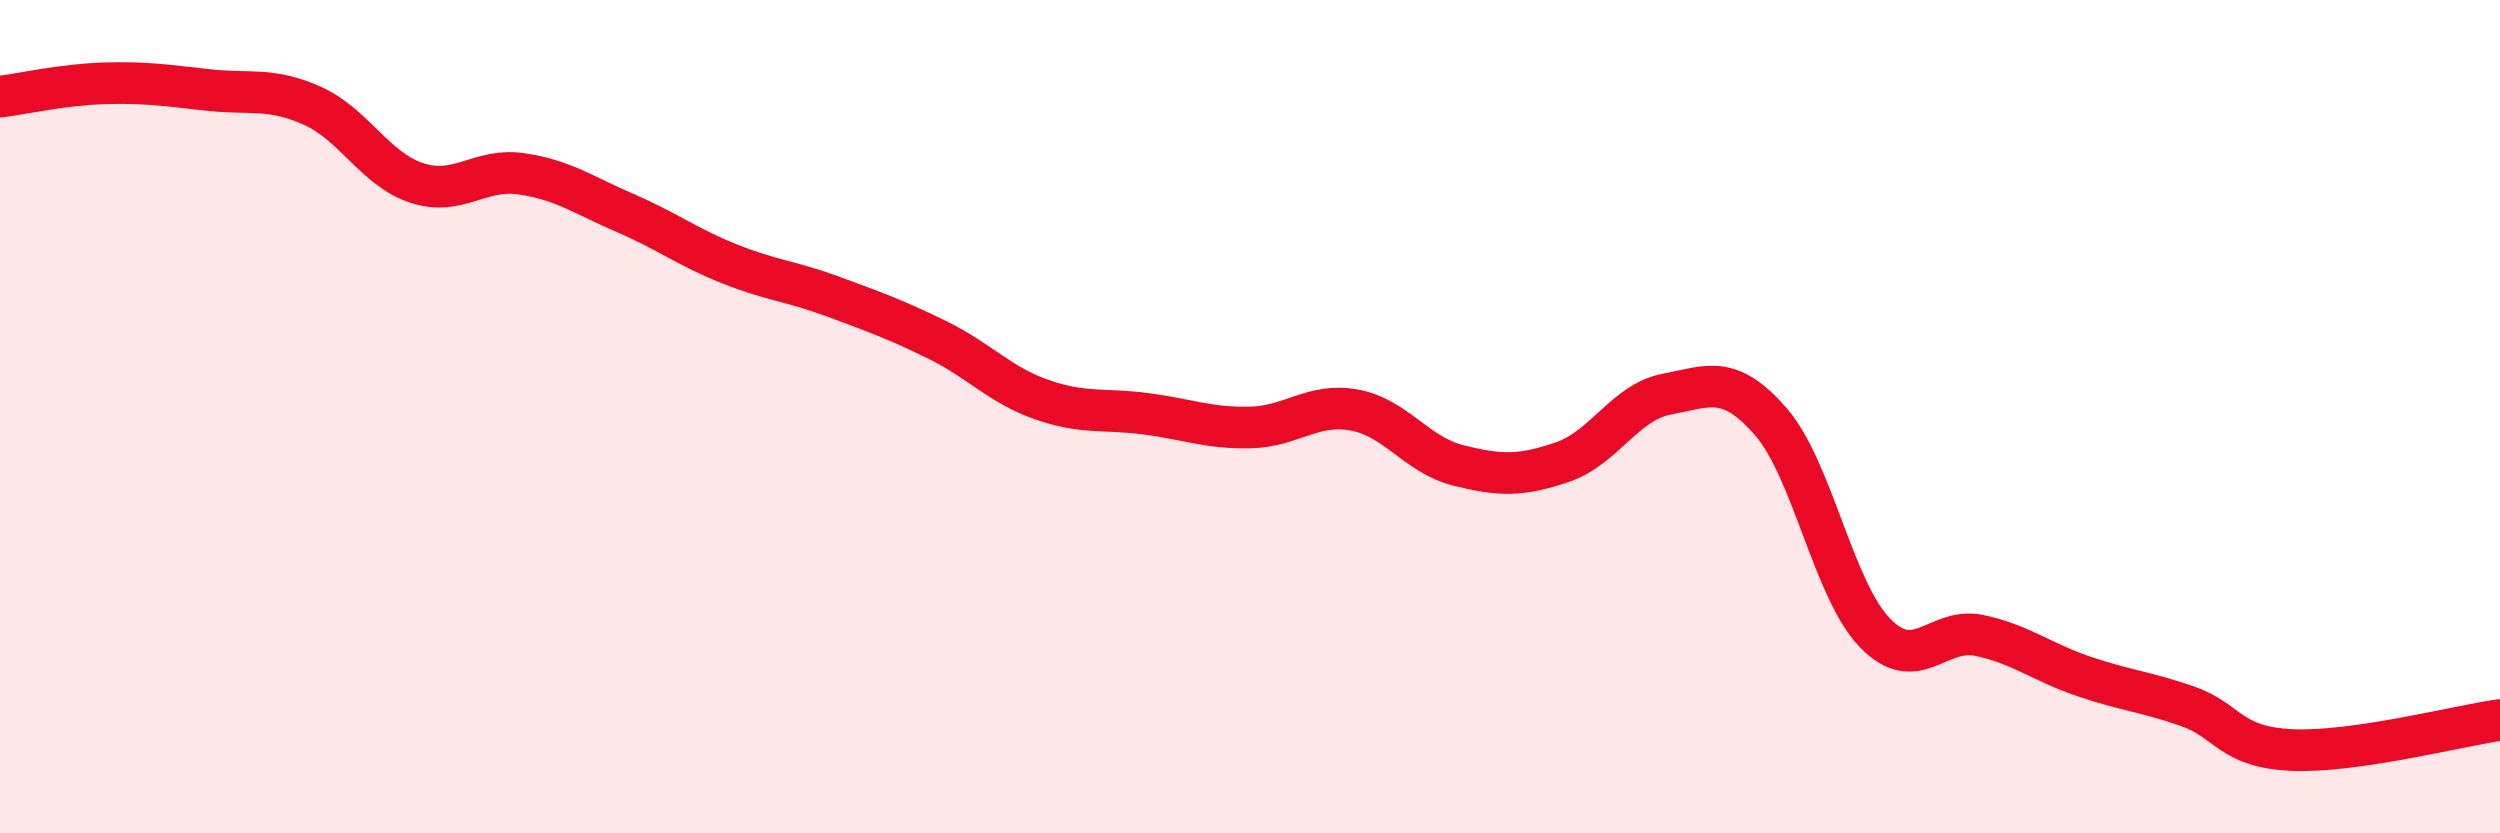 
    <svg width="60" height="20" viewBox="0 0 60 20" xmlns="http://www.w3.org/2000/svg">
      <path
        d="M 0,2.32 C 0.5,2.26 1.5,2.03 2.5,2 C 3.5,1.97 4,2.05 5,2.16 C 6,2.27 6.5,2.09 7.5,2.54 C 8.5,2.99 9,4.06 10,4.39 C 11,4.72 11.5,4.03 12.5,4.17 C 13.5,4.31 14,4.68 15,5.11 C 16,5.54 16.5,5.93 17.5,6.33 C 18.5,6.73 19,6.75 20,7.12 C 21,7.49 21.5,7.67 22.5,8.16 C 23.5,8.65 24,9.24 25,9.59 C 26,9.94 26.5,9.8 27.5,9.93 C 28.5,10.06 29,10.28 30,10.26 C 31,10.24 31.5,9.66 32.5,9.84 C 33.5,10.02 34,10.92 35,11.17 C 36,11.42 36.5,11.43 37.5,11.09 C 38.5,10.75 39,9.65 40,9.46 C 41,9.27 41.5,8.97 42.5,10.12 C 43.5,11.27 44,14.16 45,15.19 C 46,16.22 46.5,15.04 47.5,15.25 C 48.5,15.46 49,15.89 50,16.23 C 51,16.57 51.5,16.6 52.5,16.95 C 53.5,17.3 53.5,17.93 55,18 C 56.5,18.07 59,17.42 60,17.28L60 20L0 20Z"
        fill="#EB0A25"
        opacity="0.1"
        stroke-linecap="round"
        stroke-linejoin="round"
      />
      <path
        d="M 0,2.32 C 0.5,2.26 1.5,2.03 2.5,2 C 3.5,1.97 4,2.05 5,2.16 C 6,2.27 6.5,2.09 7.5,2.54 C 8.5,2.99 9,4.06 10,4.39 C 11,4.72 11.5,4.03 12.5,4.17 C 13.5,4.31 14,4.68 15,5.11 C 16,5.54 16.5,5.93 17.5,6.33 C 18.5,6.73 19,6.75 20,7.12 C 21,7.49 21.5,7.67 22.5,8.16 C 23.5,8.65 24,9.24 25,9.59 C 26,9.94 26.5,9.8 27.5,9.93 C 28.5,10.06 29,10.28 30,10.26 C 31,10.24 31.5,9.66 32.5,9.84 C 33.5,10.02 34,10.92 35,11.17 C 36,11.42 36.5,11.43 37.5,11.09 C 38.5,10.75 39,9.65 40,9.46 C 41,9.27 41.5,8.97 42.5,10.12 C 43.5,11.27 44,14.16 45,15.19 C 46,16.22 46.5,15.04 47.5,15.25 C 48.5,15.46 49,15.89 50,16.23 C 51,16.57 51.5,16.6 52.5,16.95 C 53.5,17.3 53.5,17.93 55,18 C 56.5,18.07 59,17.42 60,17.28"
        stroke="#EB0A25"
        stroke-width="1"
        fill="none"
        stroke-linecap="round"
        stroke-linejoin="round"
      />
    </svg>
  
